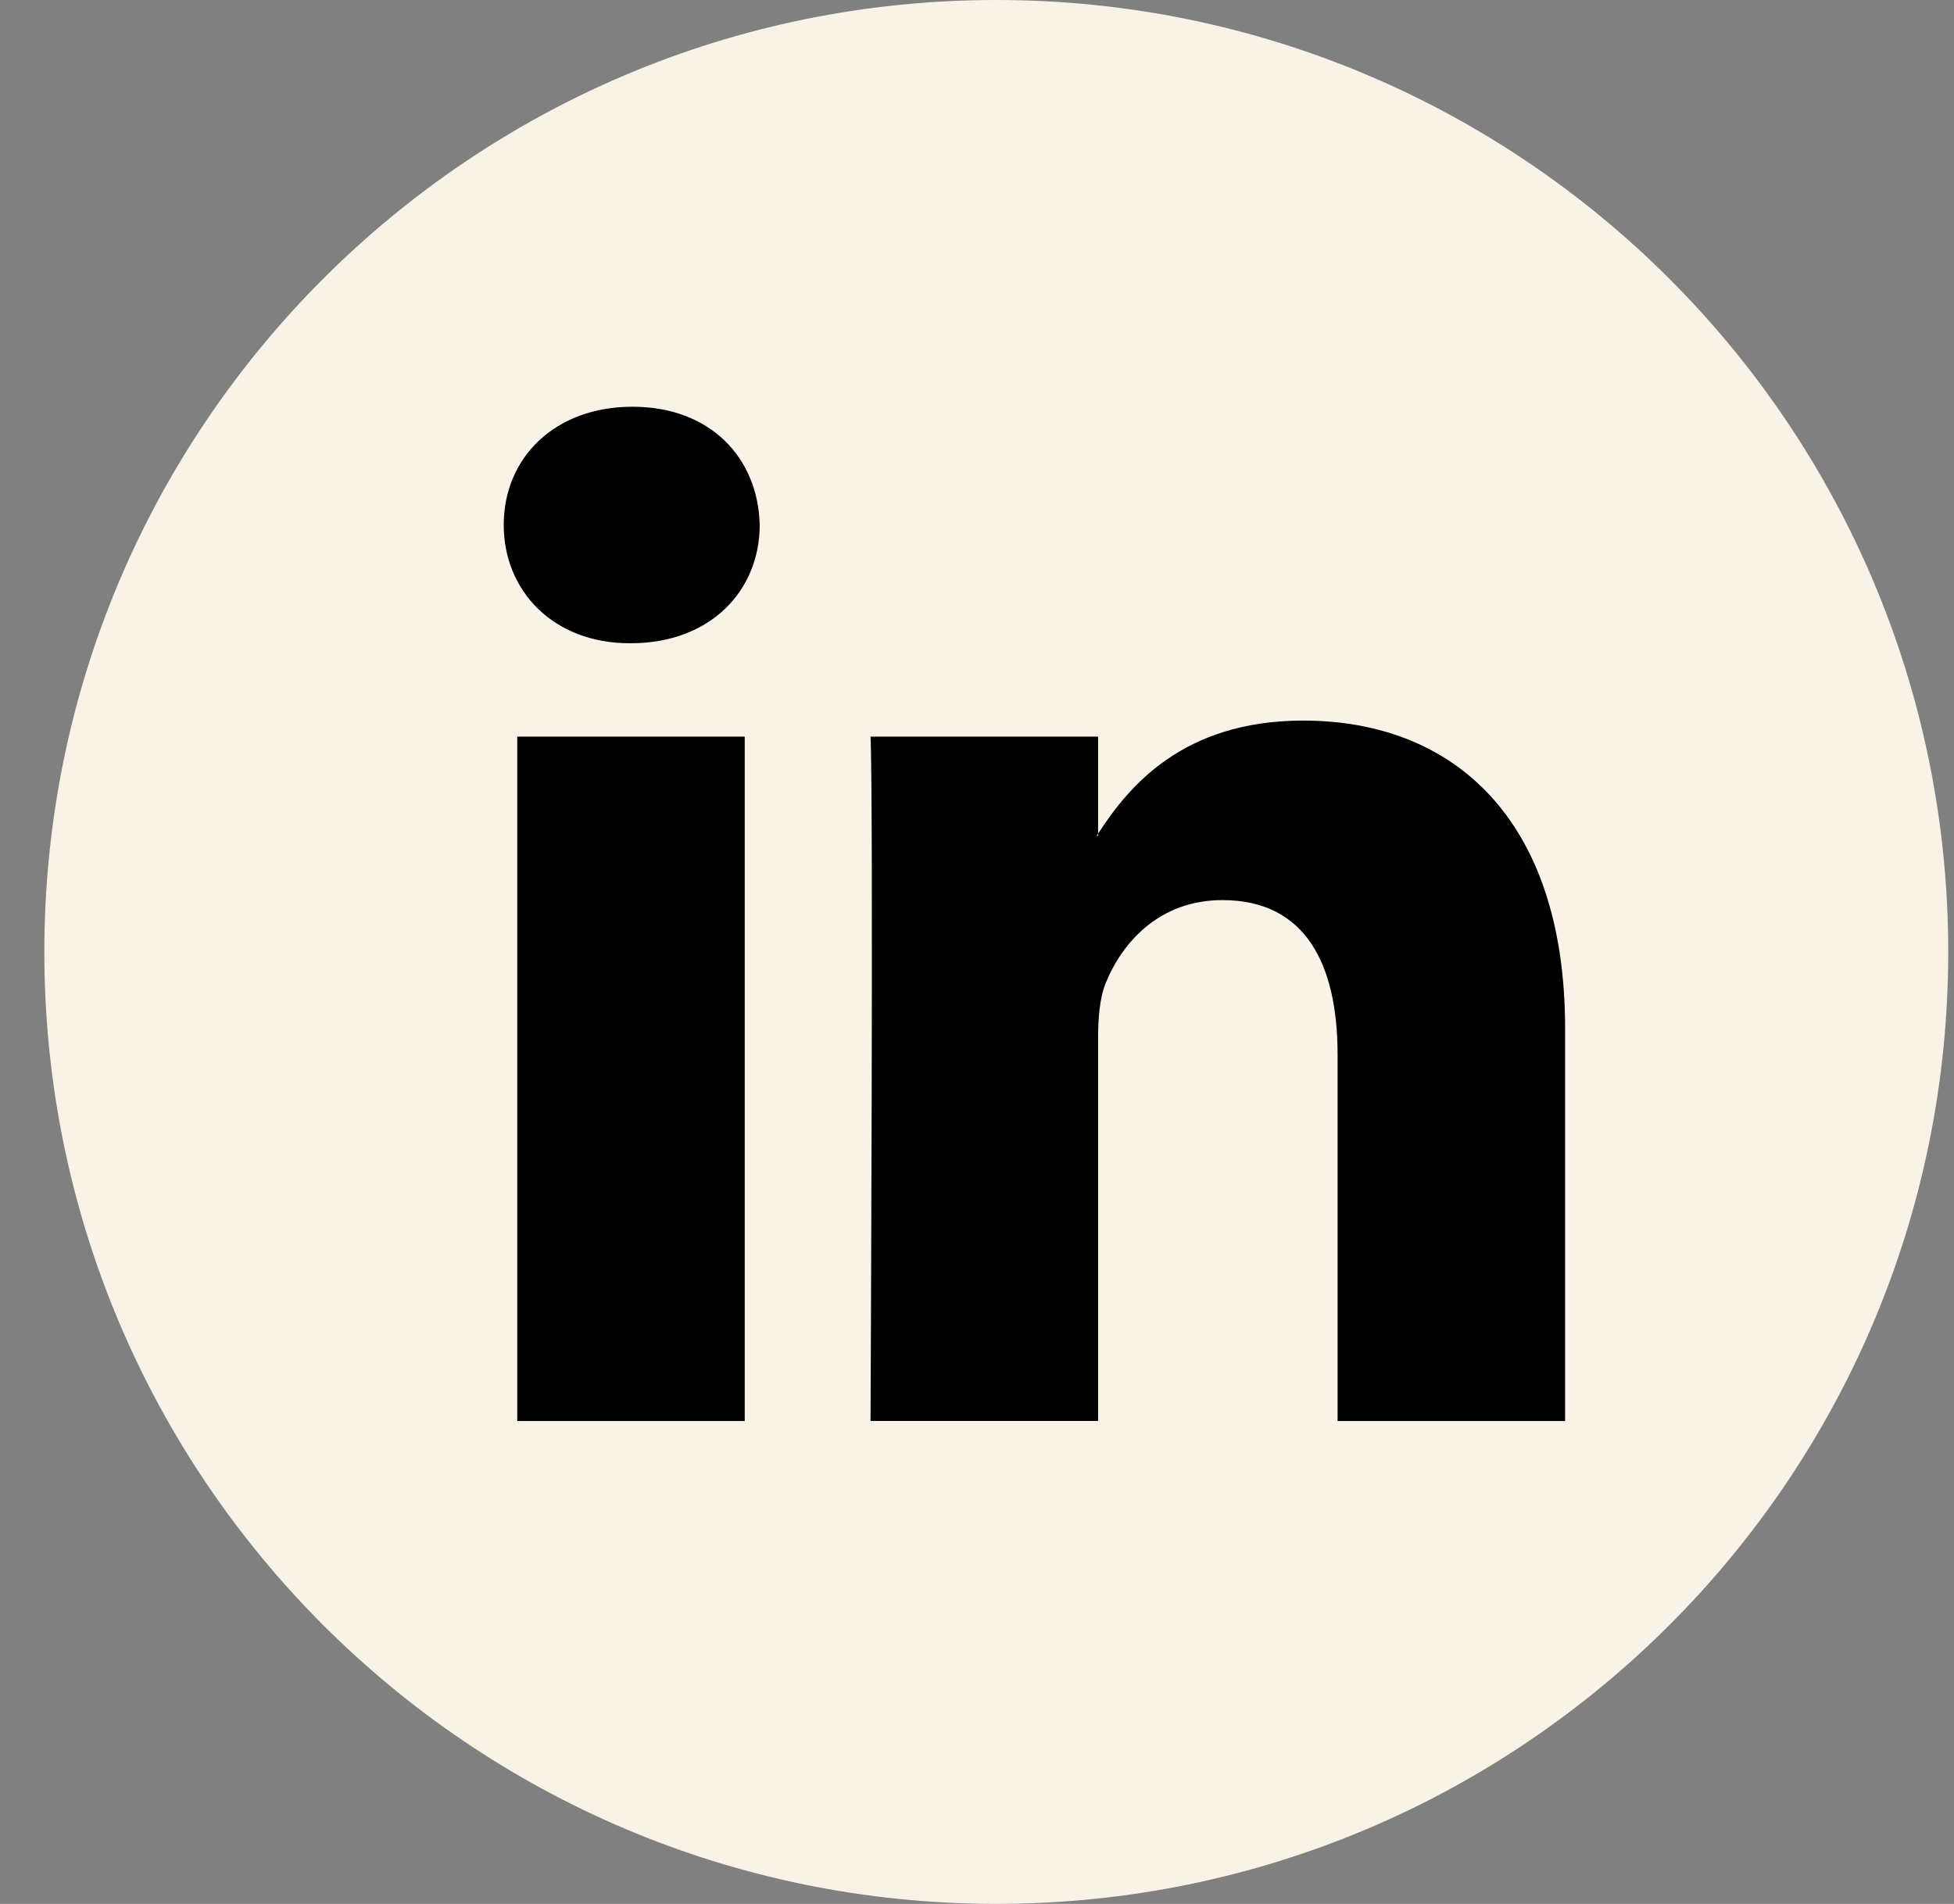 <svg width="39" height="38" viewBox="0 0 39 38" fill="none" xmlns="http://www.w3.org/2000/svg">
<rect x="0" y="0" width="39" height="38" fill="#808080" stroke="none"/>
<g clip-path="url(#clip0_302_733)">
<path d="M19.885 37.999C30.378 37.999 38.885 29.493 38.885 19C38.885 8.506 30.378 -0 19.885 -0C9.391 -0 0.885 8.506 0.885 19C0.885 29.493 9.391 37.999 19.885 37.999Z" fill="#F9F3E7"/>
<path d="M31.238 20.529V28.362H26.697V21.053C26.697 19.218 26.041 17.965 24.397 17.965C23.142 17.965 22.396 18.809 22.067 19.626C21.948 19.918 21.917 20.323 21.917 20.733V28.361H17.375C17.375 28.361 17.436 15.984 17.375 14.702H21.917V16.638C21.908 16.653 21.895 16.668 21.887 16.683H21.917V16.638C22.521 15.709 23.597 14.382 26.01 14.382C28.998 14.382 31.238 16.334 31.238 20.529ZM12.624 8.118C11.07 8.118 10.054 9.138 10.054 10.478C10.054 11.789 11.041 12.838 12.564 12.838H12.594C14.178 12.838 15.163 11.789 15.163 10.478C15.132 9.138 14.178 8.118 12.624 8.118ZM10.324 28.362H14.864V14.702H10.324V28.362Z" fill="black"/>
</g>
<defs>
<clipPath id="clip0_302_733">
<rect width="38" height="38" fill="white" transform="translate(0.885)"/>
</clipPath>
</defs>
</svg>
